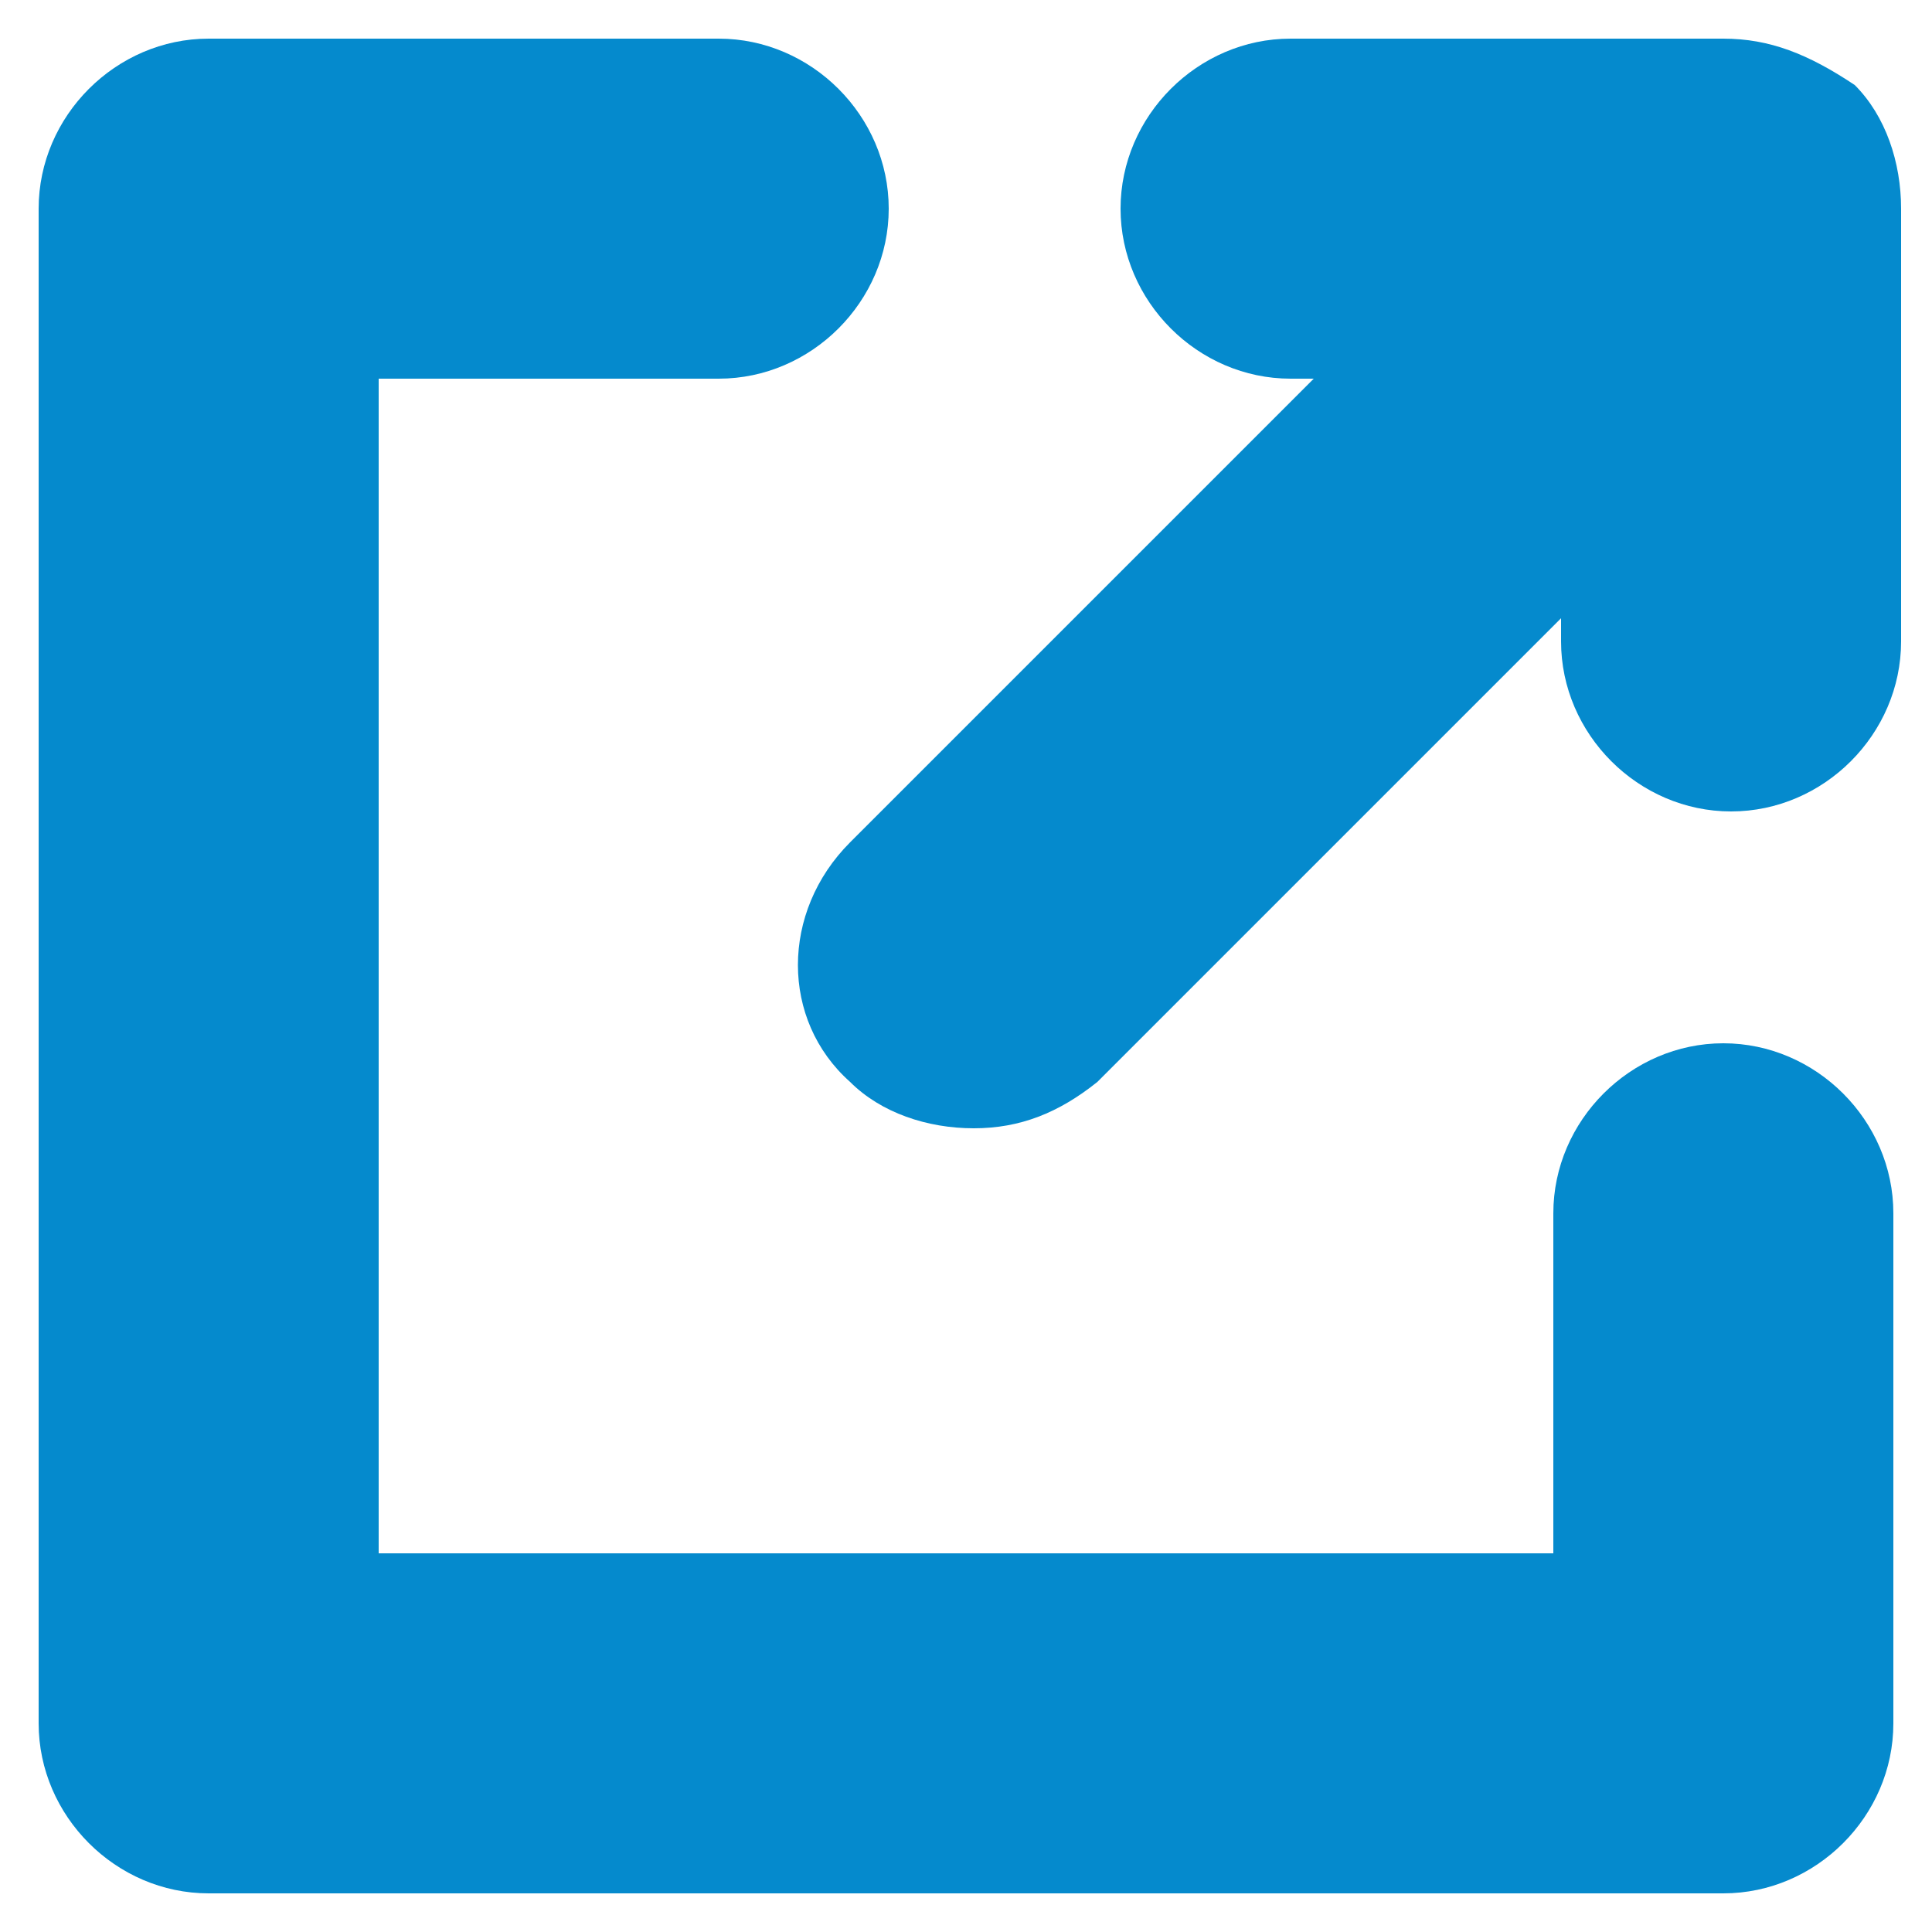 <?xml version="1.0" encoding="utf-8"?>
<!-- Generator: Adobe Illustrator 24.0.3, SVG Export Plug-In . SVG Version: 6.00 Build 0)  -->
<!DOCTYPE svg PUBLIC "-//W3C//DTD SVG 1.1//EN" "http://www.w3.org/Graphics/SVG/1.1/DTD/svg11.dtd">
<svg version="1.1" id="Livello_1" xmlns:x="http://ns.adobe.com/Extensibility/1.0/" xmlns:i="http://ns.adobe.com/AdobeIllustrator/10.0/" xmlns:graph="http://ns.adobe.com/Graphs/1.0/"
	 xmlns="http://www.w3.org/2000/svg" xmlns:xlink="http://www.w3.org/1999/xlink" x="0px" y="0px" viewBox="0 0 25 25"
	 style="enable-background:new 0 0 25 25;" xml:space="preserve">
<style type="text/css">
	.st0{fill:#058ACD;}
</style>
<g>
	<path class="st0" d="M22.3,0.5l-5.6,0c-1.2,0-2.2,1-2.2,2.2c0,1.2,1,2.2,2.2,2.2h0l0.3,0l-6,6c-0.9,0.9-0.9,2.3,0,3.1
		c0.4,0.4,1,0.6,1.6,0.6c0.6,0,1.1-0.2,1.6-0.6l6-6l0,0.3c0,1.2,1,2.2,2.2,2.2h0c1.2,0,2.2-1,2.2-2.2l0-5.6c0-0.6-0.2-1.2-0.6-1.6
		C23.4,0.7,22.9,0.5,22.3,0.5z"/>
	<path class="st0" d="M22.3,13.5c-1.2,0-2.2,1-2.2,2.2v4.4H4.9V4.9h4.4c1.2,0,2.2-1,2.2-2.2c0-1.2-1-2.2-2.2-2.2H2.7
		c-1.2,0-2.2,1-2.2,2.2v19.6c0,1.2,1,2.2,2.2,2.2h19.6c1.2,0,2.2-1,2.2-2.2v-6.6C24.5,14.5,23.5,13.5,22.3,13.5z"/>
</g>
</svg>
